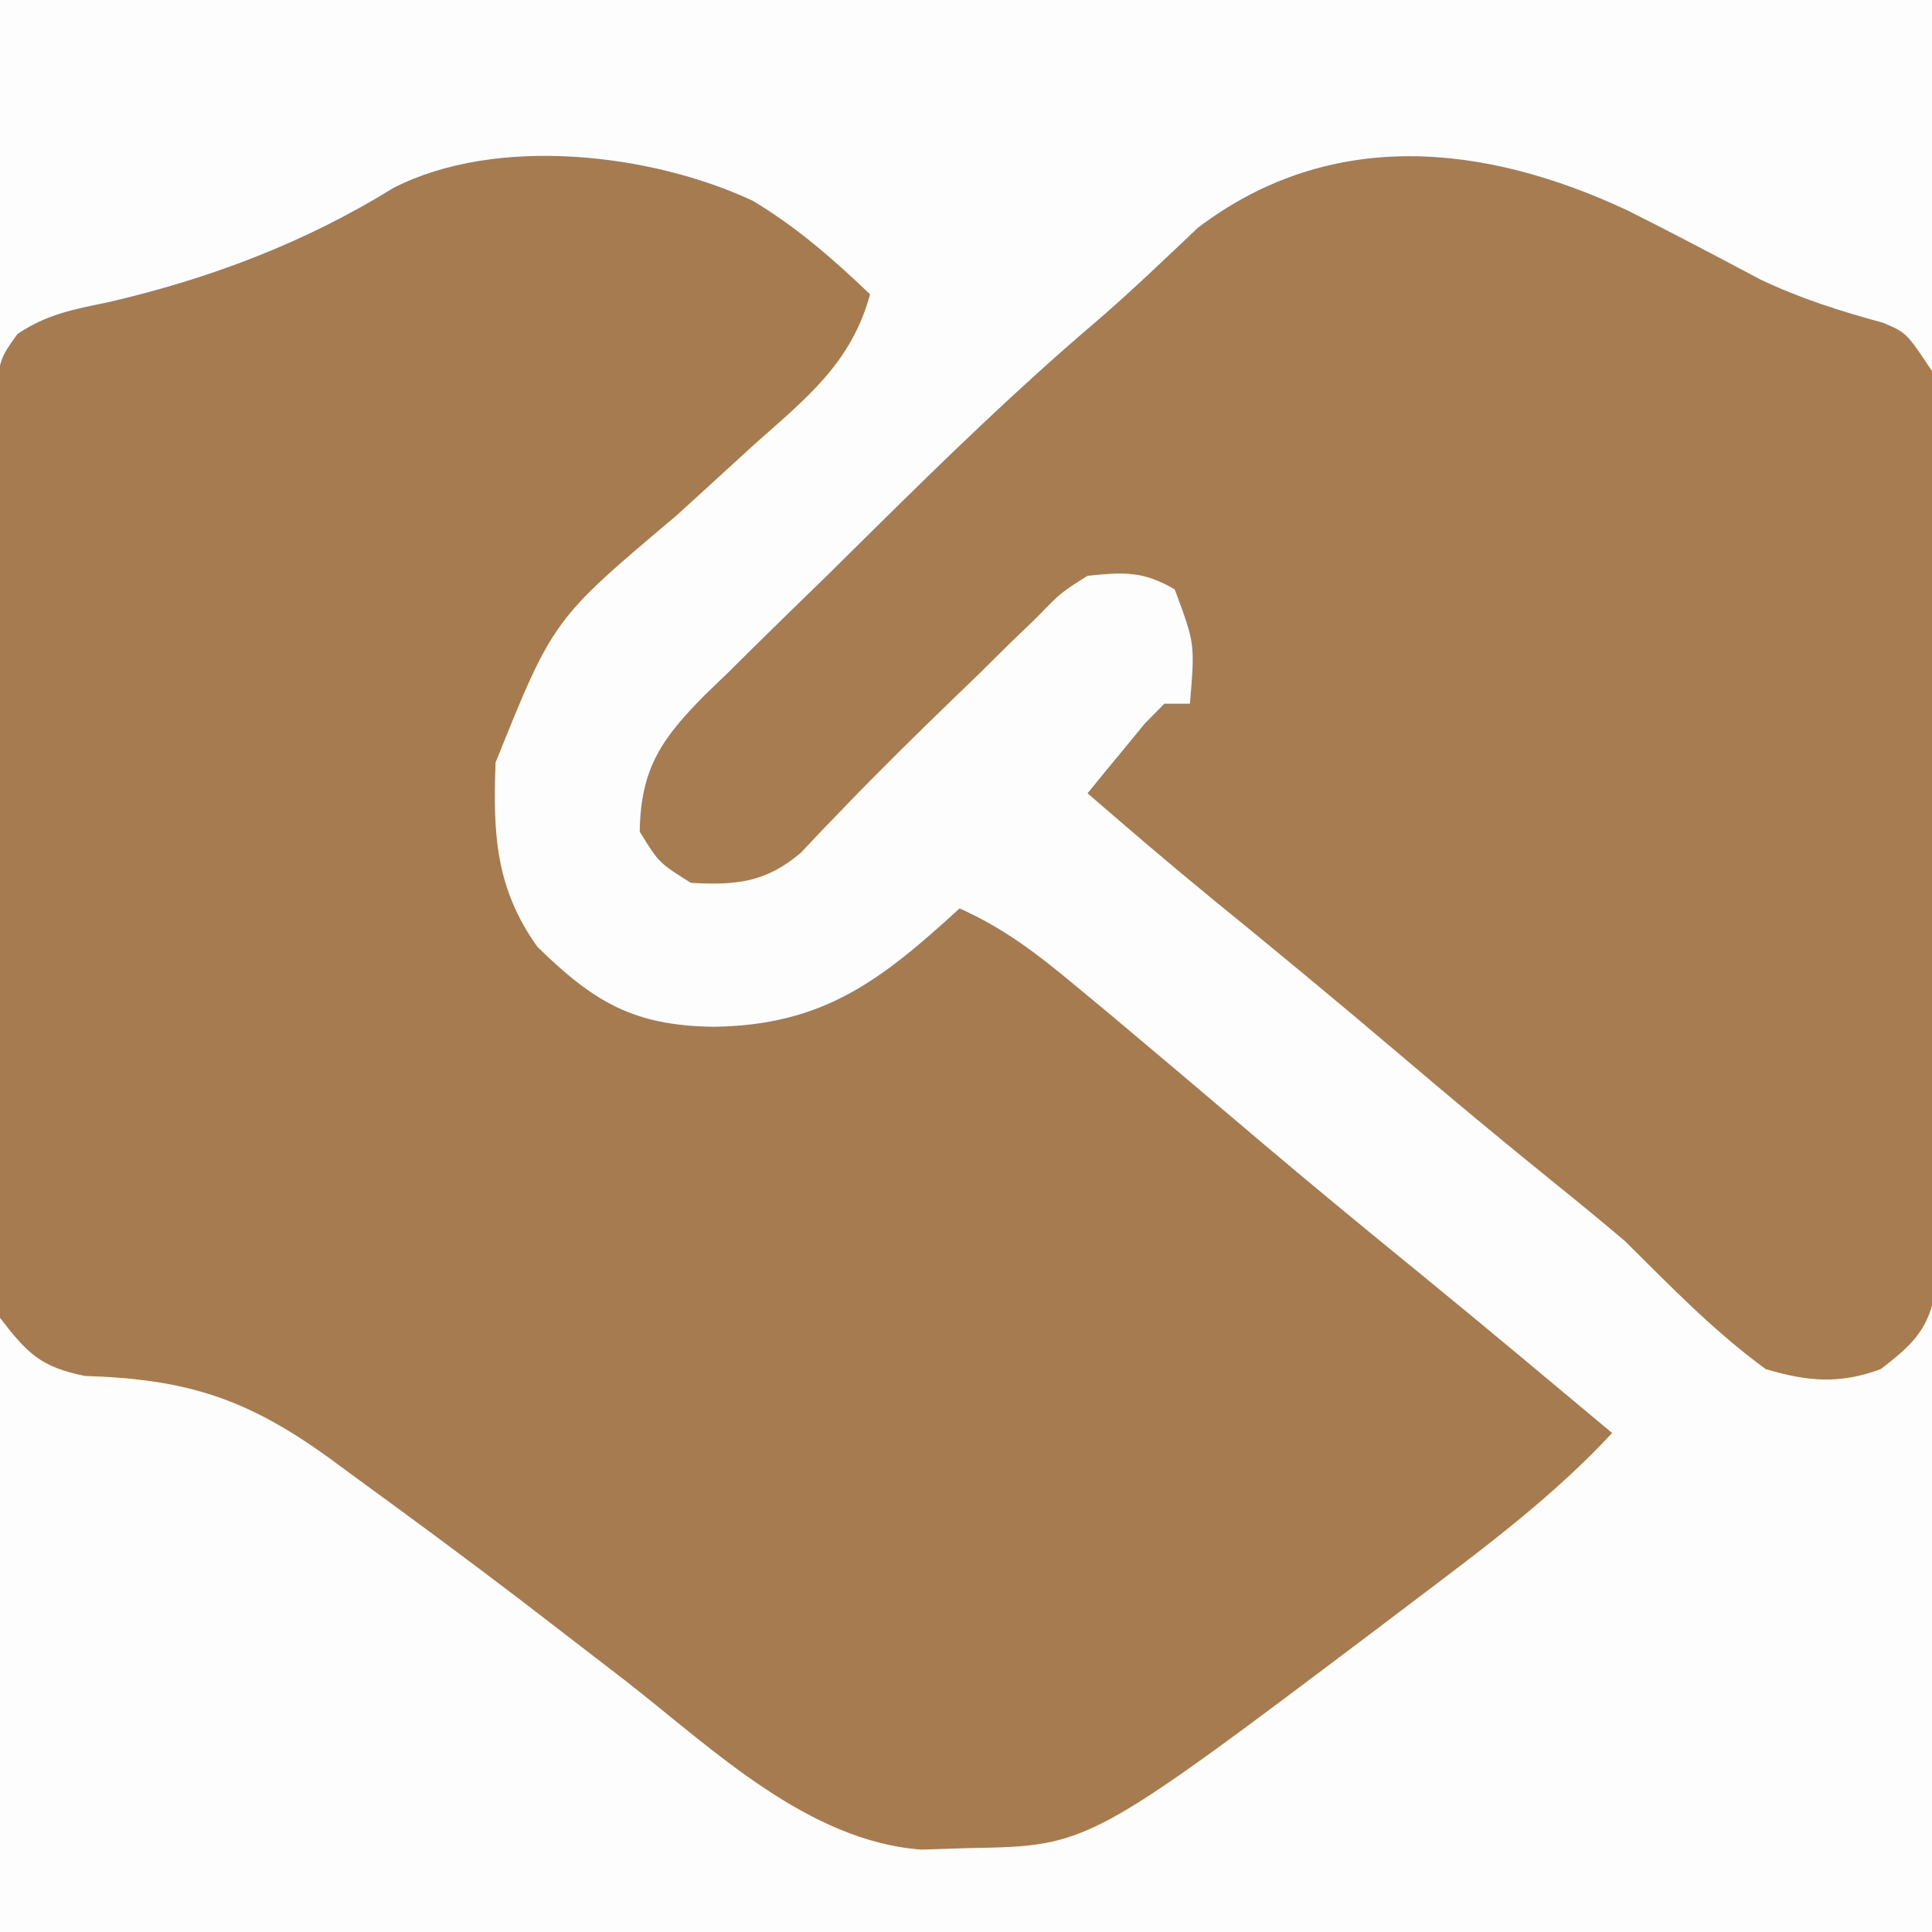 <?xml version="1.0" encoding="UTF-8"?>
<svg version="1.1" xmlns="http://www.w3.org/2000/svg" width="151" height="151">
<rect width="100%" height="100%" fill="#333333" stroke="none"/>
<path d="M0 0 C49.83 0 99.66 0 151 0 C151 49.83 151 99.66 151 151 C101.17 151 51.34 151 0 151 C0 101.17 0 51.34 0 0 Z " fill="#FEFDFD" transform="translate(0,0)"/>
<path d="M0 0 C3.435 2.08 6.228 4.514 9.129 7.289 C7.681 12.675 4.081 15.464 0.066 19.039 C-1.295 20.283 -2.656 21.528 -4.016 22.773 C-4.676 23.375 -5.337 23.976 -6.018 24.596 C-15.642 32.703 -15.642 32.703 -20.141 43.891 C-20.341 49.395 -20.166 53.676 -16.871 58.289 C-12.425 62.64 -9.338 64.446 -3.121 64.539 C5.5 64.436 9.988 60.903 16.129 55.289 C19.556 56.816 22.187 58.832 25.066 61.227 C26.034 62.03 27.003 62.833 28 63.66 C31.775 66.825 35.534 70.01 39.289 73.199 C43.597 76.854 47.958 80.44 52.34 84.008 C57.3 88.065 62.213 92.179 67.129 96.289 C62.601 101.157 57.425 105.042 52.129 109.039 C50.729 110.1 50.729 110.1 49.301 111.182 C26.254 128.565 26.254 128.565 16.941 128.727 C15.69 128.767 14.438 128.806 13.148 128.848 C4.306 128.207 -3.135 121.015 -9.809 115.789 C-11.65 114.368 -13.492 112.949 -15.336 111.531 C-16.256 110.823 -17.176 110.115 -18.125 109.386 C-22.333 106.173 -26.589 103.029 -30.871 99.914 C-31.606 99.373 -32.34 98.833 -33.097 98.275 C-39.566 93.594 -44.249 92.072 -52.25 91.828 C-55.705 91.118 -56.723 90.075 -58.871 87.289 C-59.372 83.981 -59.372 83.981 -59.373 79.998 C-59.378 79.271 -59.384 78.543 -59.389 77.794 C-59.402 75.395 -59.385 72.997 -59.367 70.598 C-59.367 68.929 -59.369 67.26 -59.372 65.592 C-59.373 62.097 -59.36 58.603 -59.338 55.109 C-59.309 50.627 -59.312 46.146 -59.325 41.665 C-59.332 38.22 -59.324 34.776 -59.311 31.332 C-59.307 29.679 -59.307 28.026 -59.311 26.374 C-59.313 24.066 -59.297 21.759 -59.275 19.451 C-59.27 18.137 -59.264 16.824 -59.259 15.47 C-58.871 12.289 -58.871 12.289 -57.502 10.39 C-55.234 8.859 -53.109 8.461 -50.434 7.914 C-42.498 6.081 -35.057 3.266 -28.121 -1.023 C-20.052 -5.159 -7.909 -3.72 0 0 Z " fill="#A57B4F" transform="translate(58.871,15.711)"/>
<path d="M0 0 C3.488 1.741 6.93 3.563 10.373 5.39 C13.497 6.888 16.671 7.886 20.009 8.796 C21.819 9.563 21.819 9.563 23.819 12.563 C24.086 15.706 24.086 15.706 24.109 19.633 C24.116 20.349 24.123 21.065 24.13 21.802 C24.149 24.169 24.153 26.536 24.155 28.903 C24.161 30.548 24.168 32.194 24.175 33.839 C24.187 37.288 24.191 40.737 24.189 44.186 C24.189 48.606 24.217 53.025 24.251 57.445 C24.273 60.843 24.277 64.241 24.276 67.639 C24.279 69.269 24.287 70.898 24.303 72.528 C24.322 74.807 24.317 77.085 24.305 79.364 C24.308 80.66 24.31 81.957 24.313 83.293 C23.737 87.104 22.84 88.259 19.819 90.563 C16.631 91.762 14.059 91.541 10.819 90.563 C6.772 87.616 3.372 84.077 -0.181 80.563 C-1.952 79.06 -3.744 77.58 -5.556 76.126 C-9.645 72.823 -13.679 69.468 -17.681 66.063 C-22.648 61.842 -27.669 57.694 -32.724 53.579 C-35.921 50.956 -39.057 48.271 -42.181 45.563 C-41.23 44.391 -40.27 43.225 -39.306 42.063 C-38.772 41.414 -38.239 40.764 -37.689 40.094 C-37.191 39.589 -36.694 39.084 -36.181 38.563 C-35.521 38.563 -34.861 38.563 -34.181 38.563 C-33.782 33.883 -33.782 33.883 -35.369 29.626 C-37.83 28.183 -39.356 28.274 -42.181 28.563 C-44.284 29.891 -44.284 29.891 -46.142 31.817 C-46.861 32.507 -47.581 33.198 -48.322 33.909 C-49.428 35.006 -49.428 35.006 -50.556 36.126 C-51.286 36.83 -52.015 37.535 -52.767 38.26 C-55.602 41.006 -58.415 43.766 -61.15 46.611 C-61.757 47.24 -62.364 47.868 -62.99 48.516 C-63.783 49.356 -63.783 49.356 -64.593 50.213 C-67.339 52.547 -69.678 52.761 -73.181 52.563 C-75.681 51.001 -75.681 51.001 -77.181 48.563 C-77.117 43.541 -75.383 41.191 -72.004 37.794 C-71.422 37.234 -70.84 36.675 -70.24 36.098 C-69.639 35.502 -69.038 34.906 -68.418 34.291 C-66.496 32.391 -64.558 30.508 -62.619 28.626 C-61.341 27.364 -60.064 26.102 -58.789 24.839 C-53.242 19.366 -47.672 13.953 -41.74 8.895 C-38.92 6.486 -36.248 3.908 -33.552 1.36 C-23.142 -6.529 -11.103 -5.196 0 0 Z " fill="#A67C50" transform="translate(127.181,16.437)"/>
</svg>
